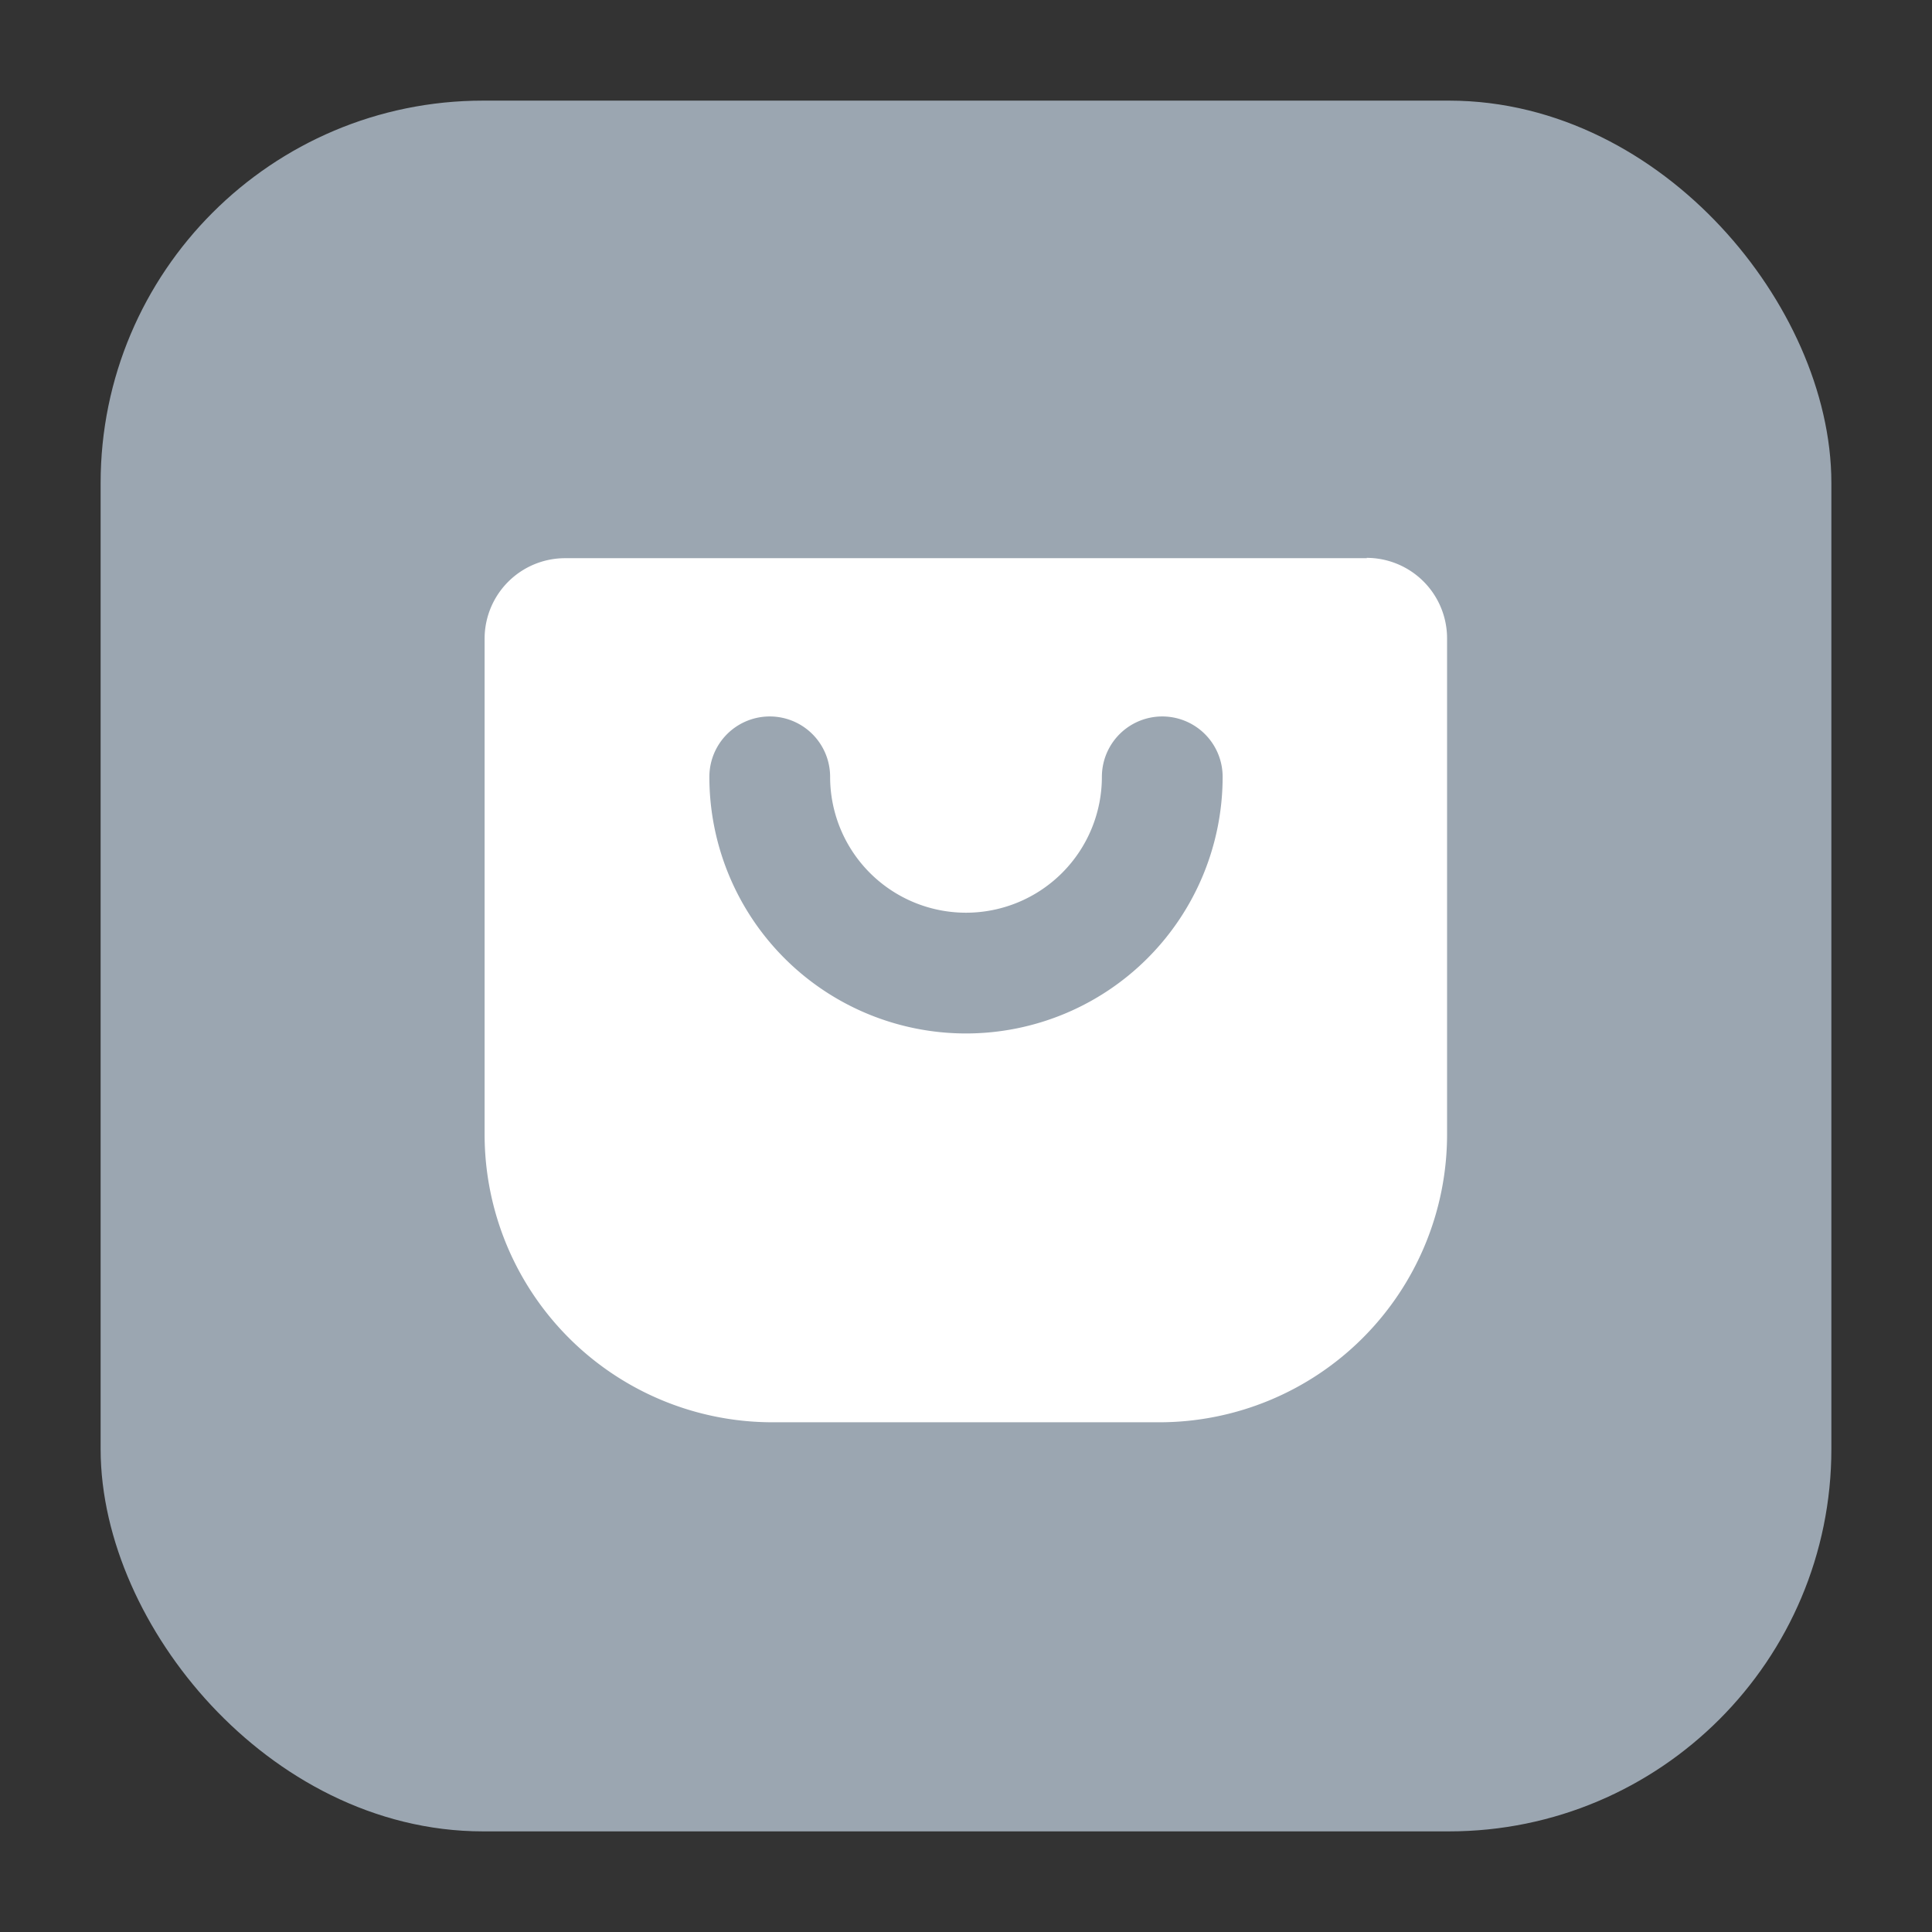 <svg xmlns="http://www.w3.org/2000/svg" id="ic__relay_object" width="24" height="24" viewBox="0 0 24 24">
    <rect x="0" y="0" width="24" height="24" fill="#333333" stroke="none"/>
    <defs>
        <clipPath id="clip-path">
            <path id="사각형_1681" fill="none" d="M0 0H24V24H0z"/>
        </clipPath>
        <style>
            .cls-4{fill:none;stroke:#9ba6b1;stroke-linecap:round;stroke-linejoin:round;stroke-width:1.5px}
        </style>
    </defs>
    <g id="그룹_5490" clip-path="url(#clip-path)">
        <path id="패스_1892" fill="#9ba6b1" d="M18 2H6a4 4 0 0 0-4 4v12a4 4 0 0 0 4 4h12a4 4 0 0 0 4-4V6a4 4 0 0 0-4-4"/>
        <rect id="사각형_1680" width="20" height="20" class="cls-4" rx="4" transform="translate(2 2)"/>
        <path id="패스_1893" fill="#fff" d="M16.981 6.934H7.02a1 1 0 0 0-1 1v6.162a3.576 3.576 0 0 0 3.58 3.572h4.8a3.576 3.576 0 0 0 3.576-3.576V7.93a1 1 0 0 0-1-1"/>
        <path id="패스_1894" d="M9.562 9.65a2.438 2.438 0 1 0 4.876 0" class="cls-4"/>
    </g>
</svg>

